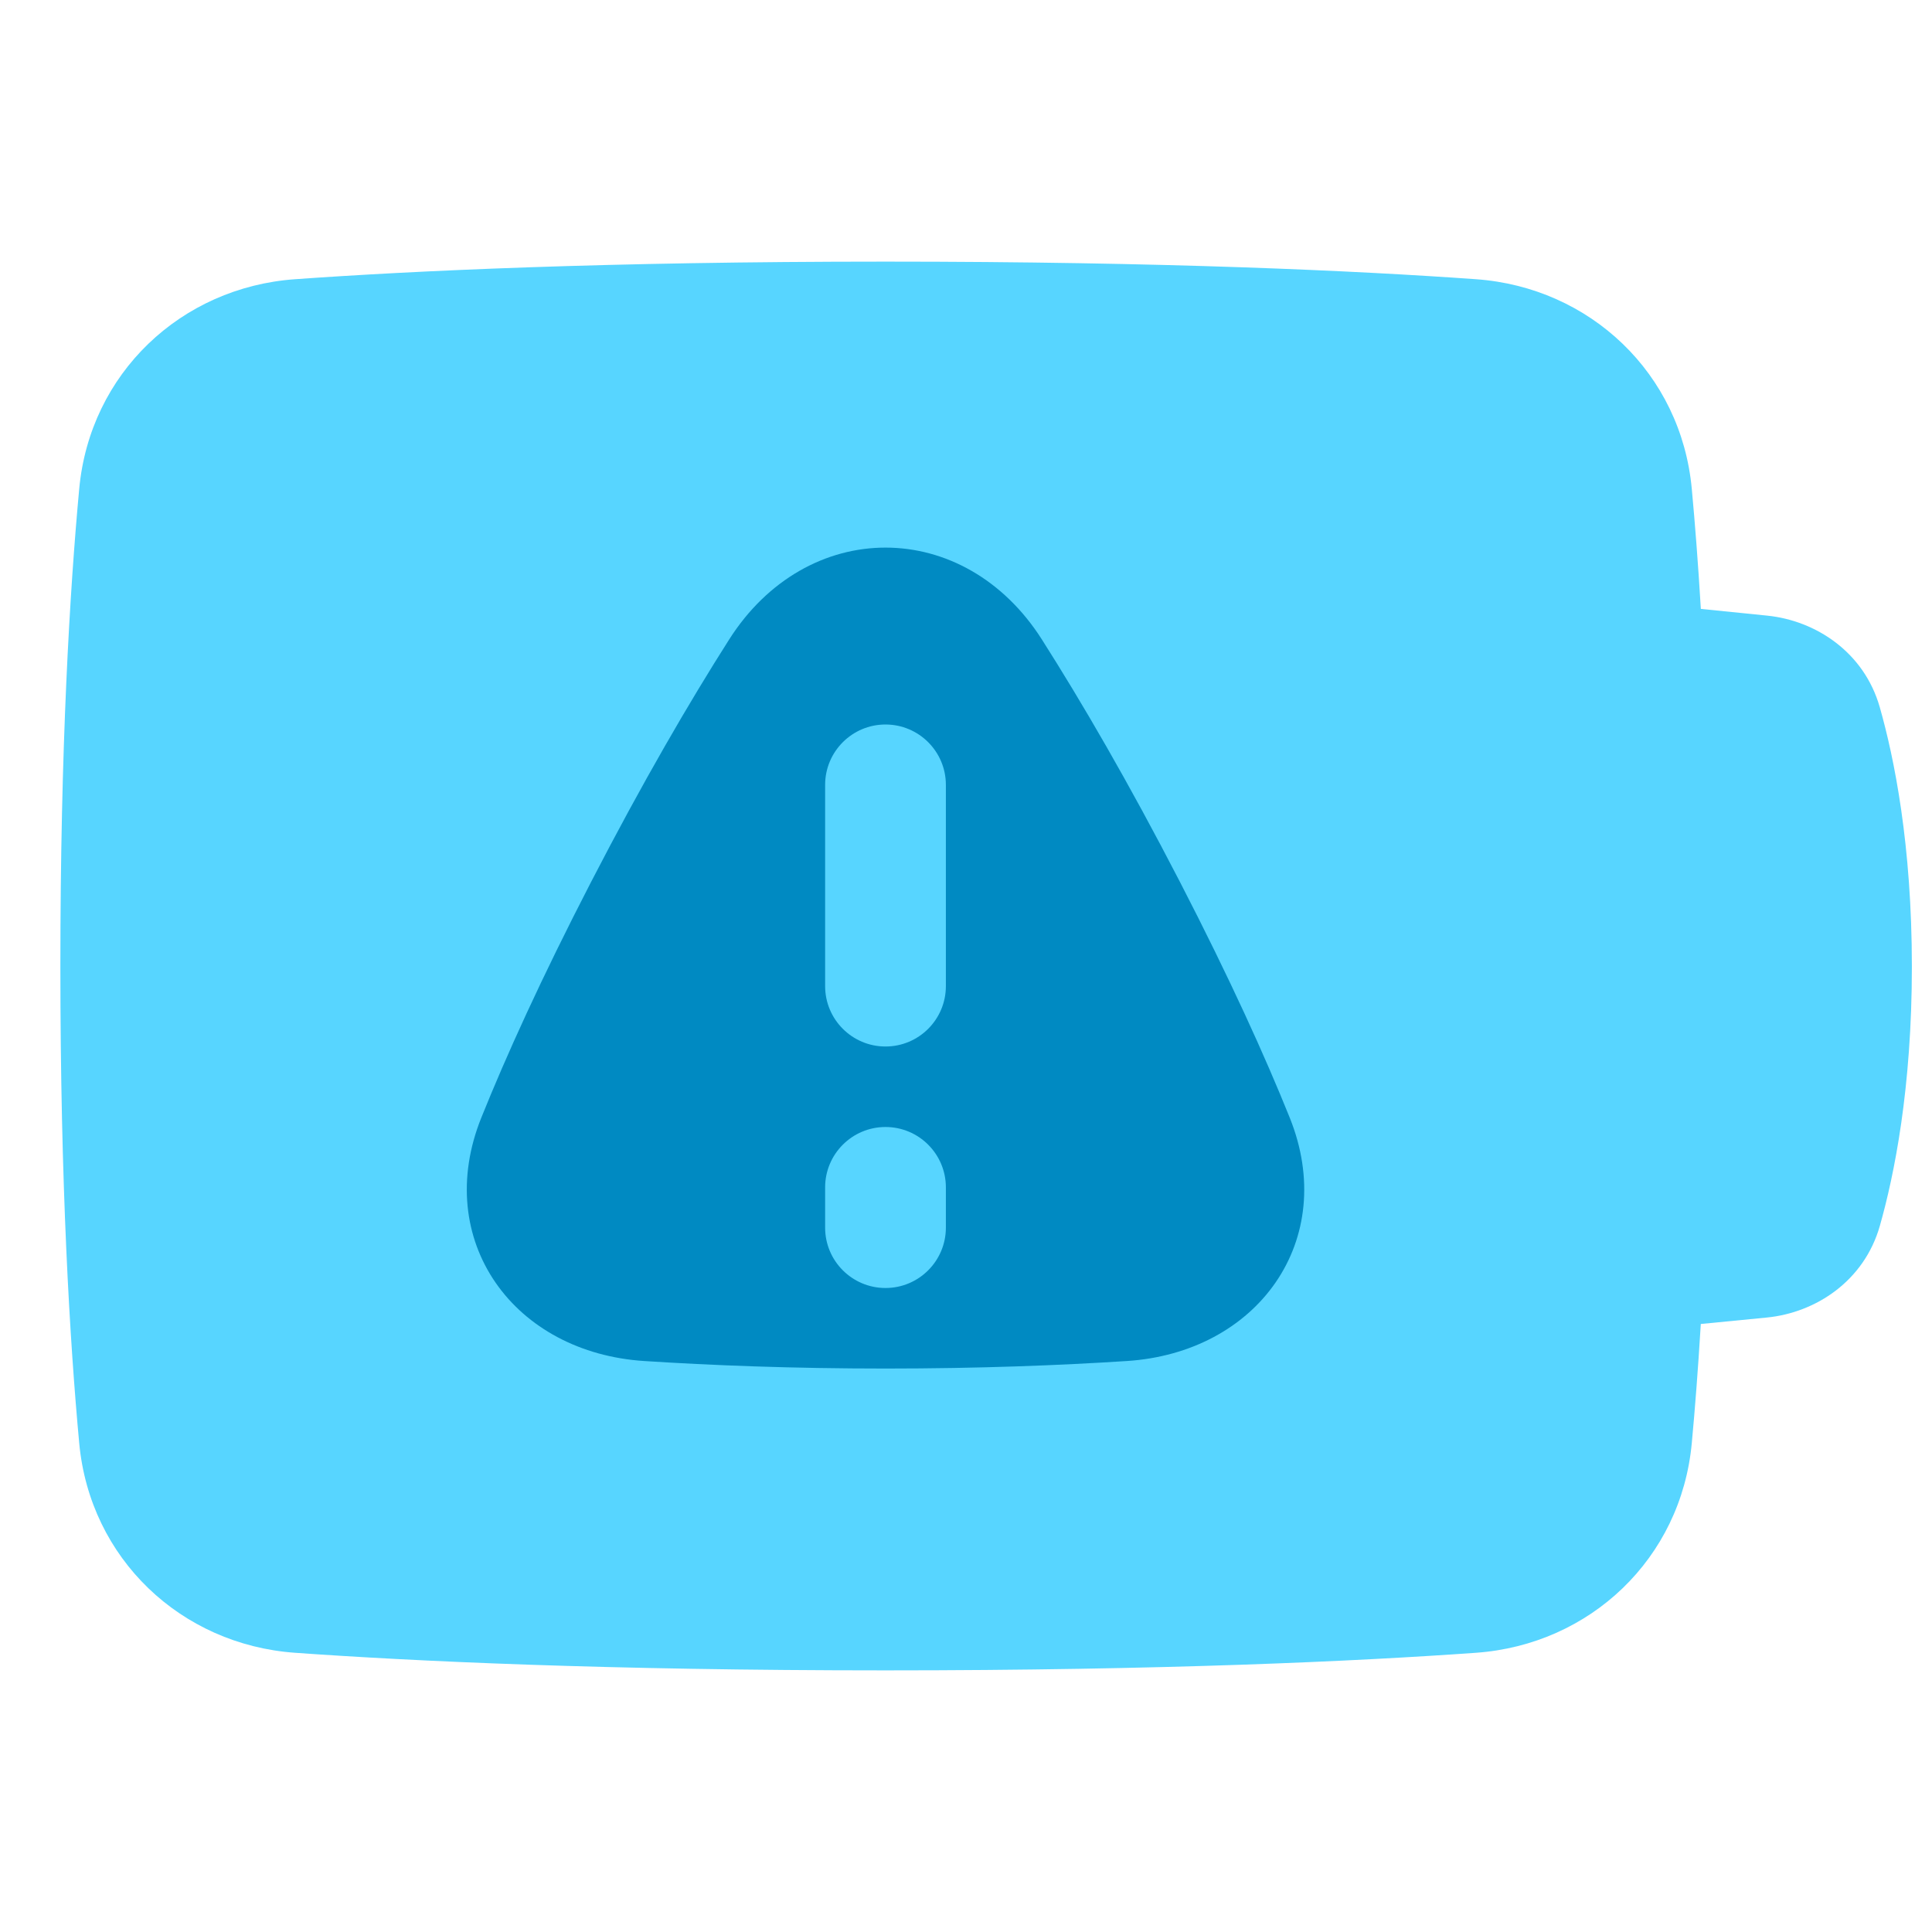 <?xml version="1.0" encoding="UTF-8"?>
<svg xmlns="http://www.w3.org/2000/svg" fill="none" viewBox="0 0 48 48" height="512" width="512">
  <path fill="#57d5ff" fill-rule="evenodd" d="M7.332 6.937C10.266 6.728 15.058 6.5 22 6.5C28.942 6.5 33.734 6.728 36.668 6.937C39.503 7.138 41.767 9.277 42.032 12.146C42.11 12.987 42.188 13.978 42.257 15.128L43.904 15.295C45.122 15.419 46.314 16.209 46.702 17.569C47.061 18.829 47.5 20.988 47.5 24.016C47.5 27.04 47.062 29.197 46.704 30.457C46.315 31.823 45.116 32.614 43.894 32.734L42.256 32.894C42.187 34.035 42.11 35.019 42.032 35.853C41.767 38.723 39.503 40.862 36.668 41.063C33.734 41.272 28.942 41.5 22 41.5C15.058 41.5 10.266 41.272 7.332 41.063C4.497 40.862 2.233 38.723 1.968 35.853C1.734 33.331 1.5 29.446 1.5 24C1.5 18.554 1.734 14.669 1.968 12.146C2.233 9.277 4.497 7.138 7.332 6.937Z" clip-rule="evenodd"></path>
  <path fill="#008ac2" fill-rule="evenodd" d="M12.313 31.868C11.536 30.744 11.353 29.274 11.957 27.771C12.57 26.247 13.441 24.321 14.681 21.92C15.973 19.419 17.132 17.434 18.117 15.886C19.07 14.388 20.519 13.605 22 13.605C23.482 13.605 24.931 14.388 25.884 15.886C26.869 17.434 28.028 19.419 29.32 21.92C30.559 24.321 31.431 26.247 32.044 27.771C32.648 29.274 32.465 30.744 31.688 31.868C30.915 32.985 29.59 33.711 27.998 33.814C26.347 33.921 24.331 34.001 22 34.001C19.67 34.001 17.654 33.921 16.003 33.814C14.411 33.711 13.086 32.985 12.313 31.868Z" clip-rule="evenodd"></path>
  <path fill="#57d5ff" d="M23.5 19.5C23.5 18.672 22.828 18 22 18C21.172 18 20.5 18.672 20.5 19.5V24.5C20.5 25.328 21.172 26 22 26C22.828 26 23.5 25.328 23.5 24.5V19.5Z"></path>
  <path fill="#57d5ff" d="M22 28C22.828 28 23.5 28.672 23.5 29.5V30.5C23.5 31.328 22.828 32 22 32C21.172 32 20.5 31.328 20.5 30.5V29.5C20.5 28.672 21.172 28 22 28Z"></path>
</svg>
